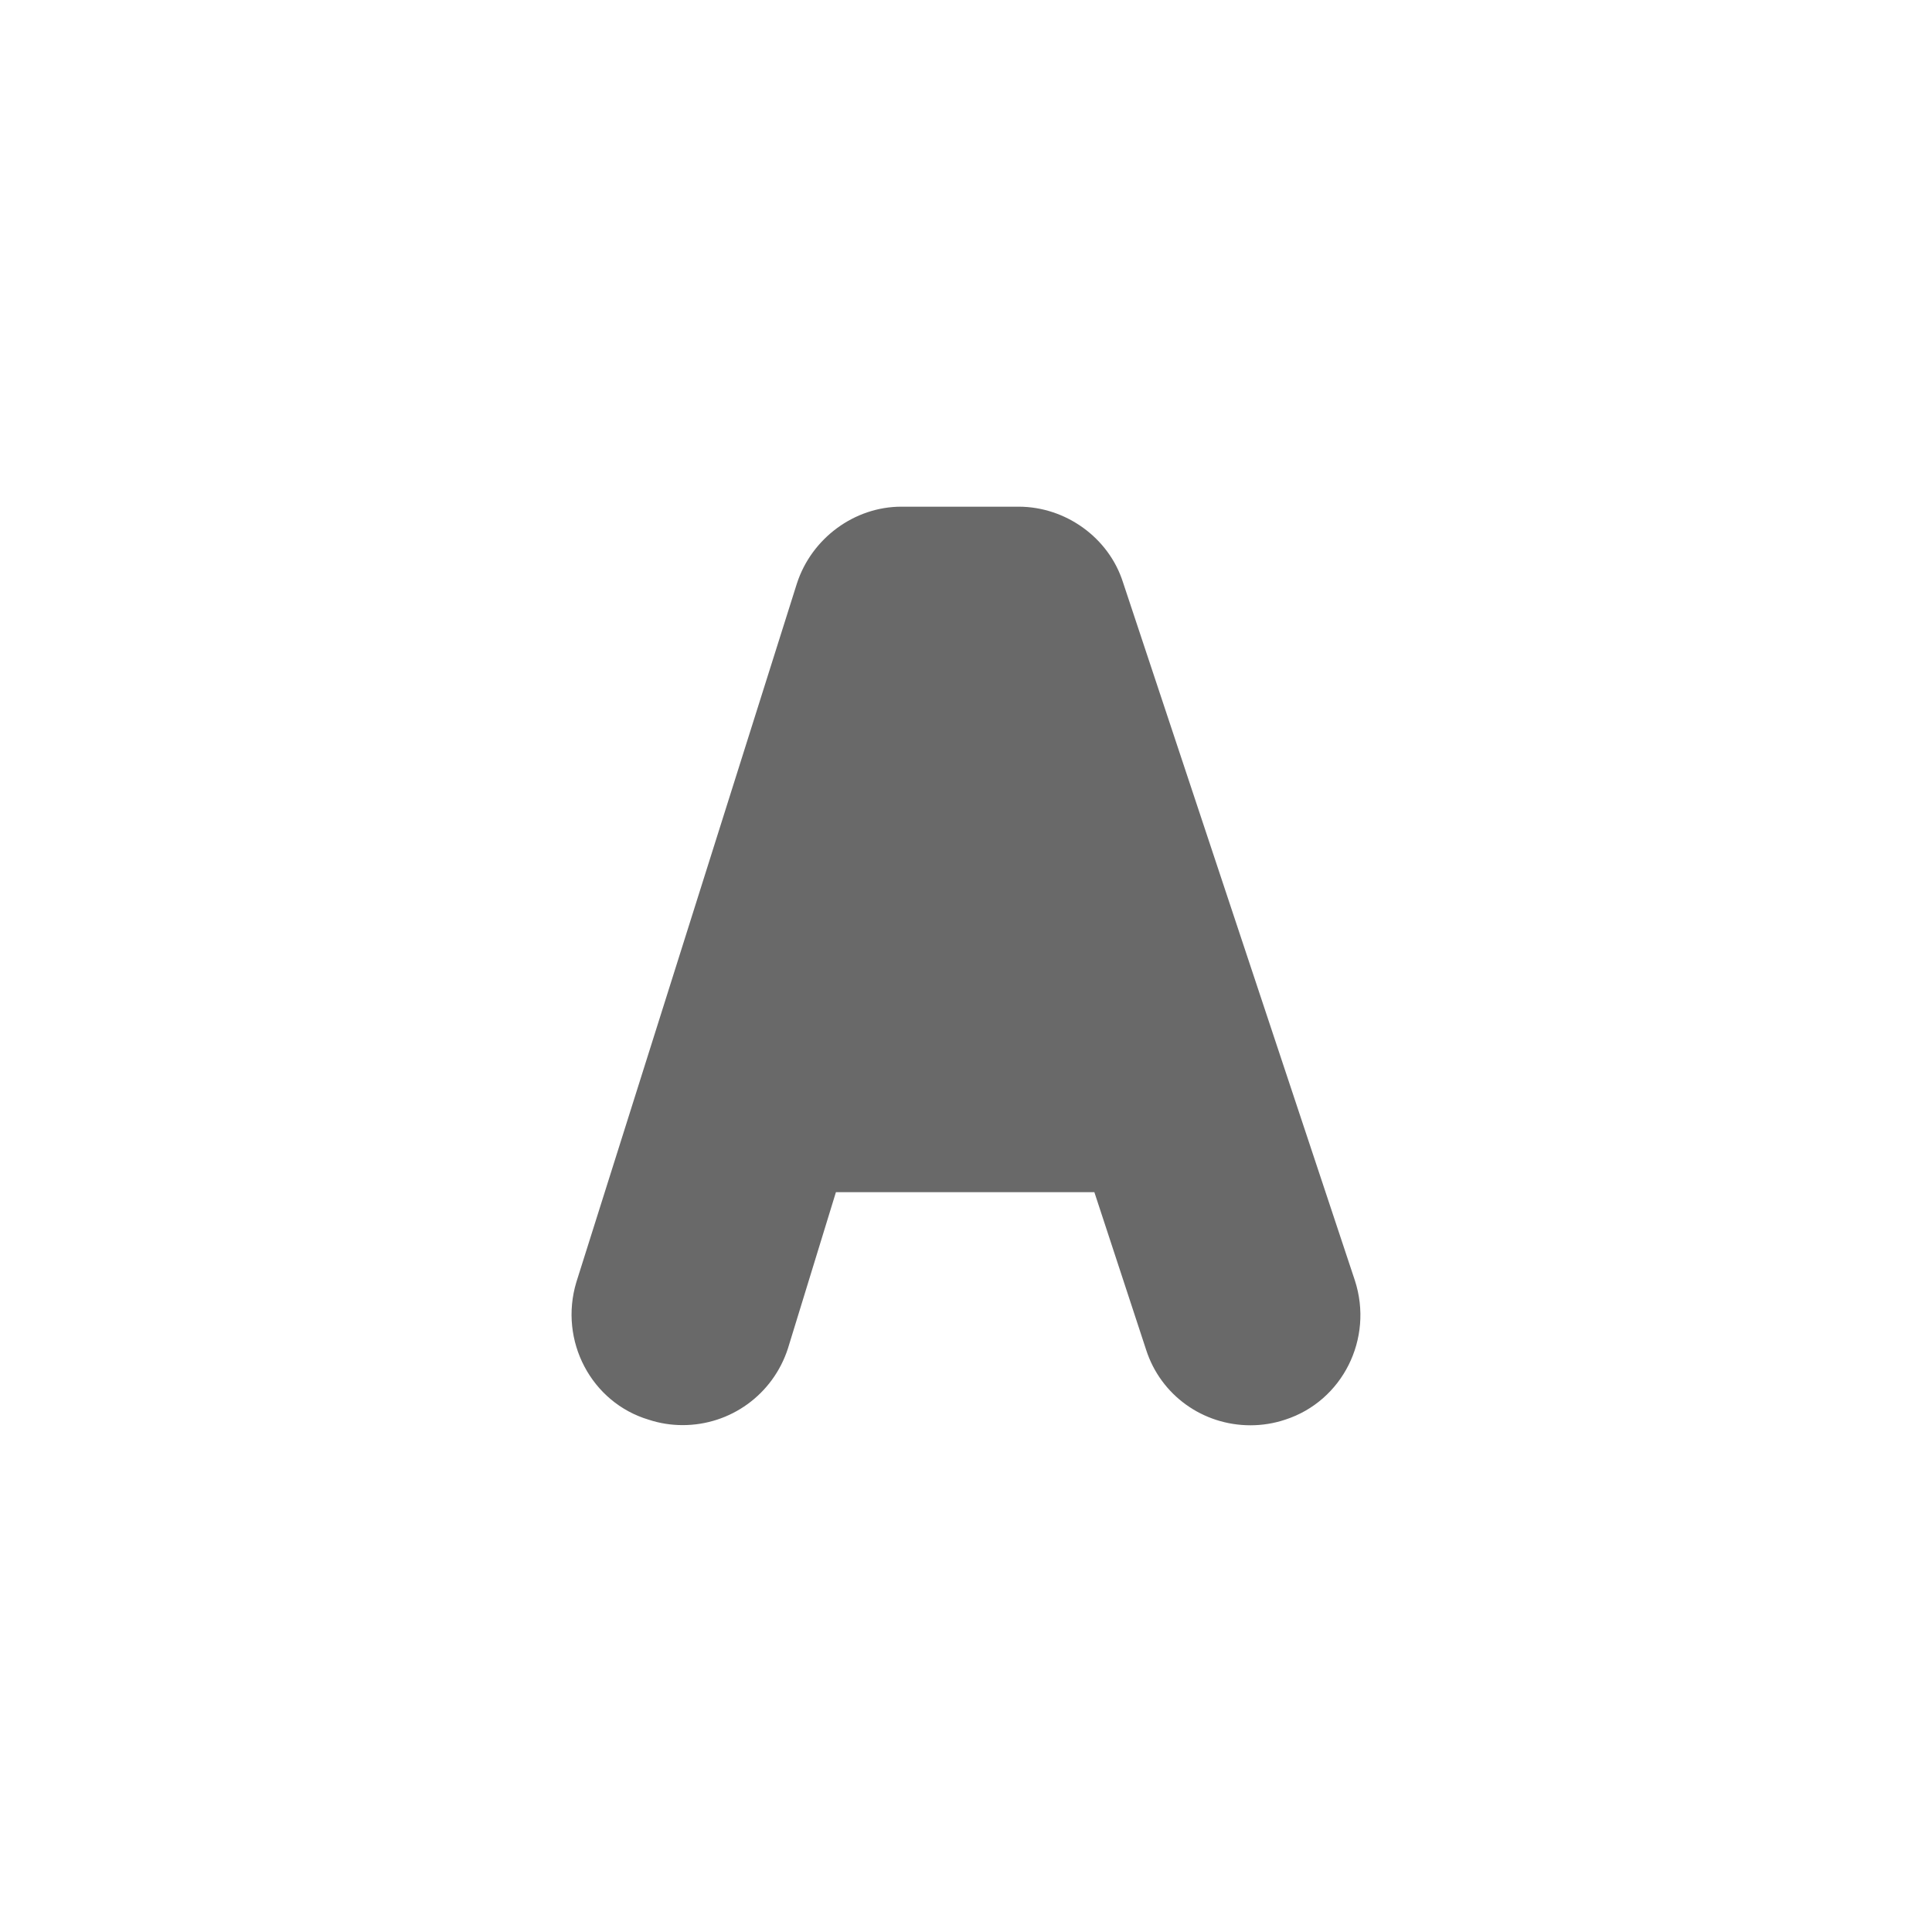 <?xml version="1.0" encoding="utf-8"?>
<!-- Generator: Adobe Illustrator 16.0.0, SVG Export Plug-In . SVG Version: 6.00 Build 0)  -->
<!DOCTYPE svg PUBLIC "-//W3C//DTD SVG 1.1//EN" "http://www.w3.org/Graphics/SVG/1.1/DTD/svg11.dtd">
<svg version="1.1" id="Layer_1" xmlns="http://www.w3.org/2000/svg" xmlns:xlink="http://www.w3.org/1999/xlink" x="0px" y="0px"
	 width="57.6px" height="57.6px" viewBox="0 0 57.6 57.6" enable-background="new 0 0 57.6 57.6" xml:space="preserve">
<path fill="#696969" d="M37.281,42.493c-1.422,0-2.674-0.9-3.109-2.245l-1.545-4.705h-7.705l-1.432,4.663
	c-0.445,1.367-1.707,2.282-3.137,2.282c-0.344,0-0.684-0.053-1.014-0.162c-1.709-0.511-2.682-2.352-2.156-4.1l6.576-20.831
	c0.438-1.348,1.715-2.289,3.113-2.289h3.496c1.406,0,2.688,0.926,3.111,2.25l6.916,20.822c0.562,1.733-0.369,3.594-2.078,4.147
	C37.982,42.437,37.632,42.493,37.281,42.493"/>
</svg>
